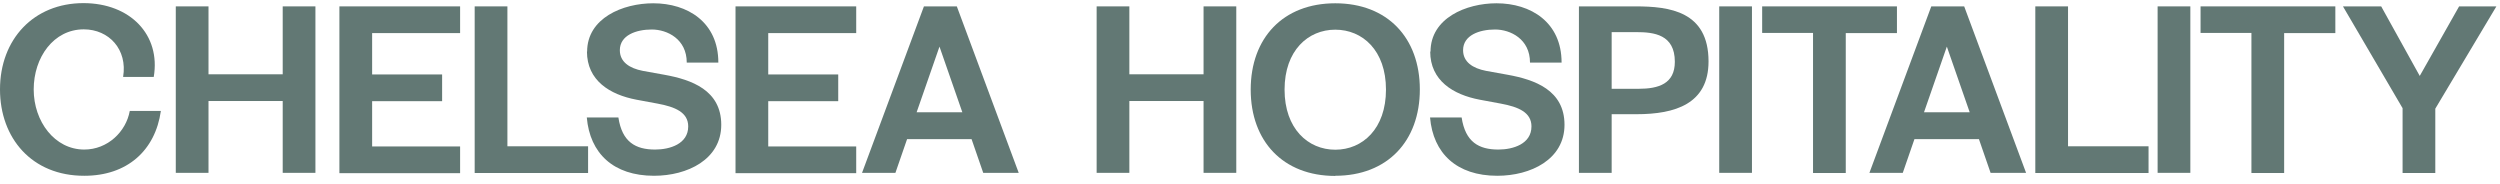 <svg xmlns="http://www.w3.org/2000/svg" width="217" height="16" viewBox="0 0 217 16" fill="none"><g clip-path="url(#clip0_120_29)"><path d="M0 7.764C0 3.396 2.939 0.271 7.242 0.271C11.306 0.271 13.964 3.028 13.345 6.676H10.687C11.081 4.3 9.464 2.547 7.27 2.547C4.655 2.547 2.925 4.979 2.925 7.764C2.925 10.549 4.753 12.981 7.312 12.981C9.351 12.981 10.941 11.426 11.264 9.63H13.964C13.472 13.08 11.025 15.257 7.326 15.257C2.756 15.271 0 11.977 0 7.764Z" fill="#627874"></path><path d="M27.379 15.003H24.539V8.768H18.098V15.003H15.258V0.554H18.098V6.449H24.539V0.554H27.379V15.003Z" fill="#627874"></path><path d="M39.937 0.554V2.873H32.301V6.463H38.376V8.782H32.301V12.712H39.937V15.031H29.46V0.554H39.937Z" fill="#627874"></path><path d="M51.046 12.698V15.017H41.202V0.554H44.043V12.698H51.046Z" fill="#627874"></path><path d="M50.962 4.484C50.962 1.572 54.055 0.285 56.699 0.285C59.68 0.285 62.352 1.925 62.352 5.431H59.61C59.61 3.396 57.922 2.561 56.573 2.561C55.223 2.561 53.802 3.056 53.802 4.357C53.802 5.375 54.632 5.926 55.799 6.152L57.684 6.492C60.018 6.916 62.605 7.821 62.605 10.832C62.605 13.843 59.666 15.257 56.769 15.257C53.24 15.257 51.201 13.306 50.934 10.196H53.676C53.999 12.331 55.166 12.981 56.868 12.981C58.133 12.981 59.737 12.5 59.737 10.973C59.737 9.757 58.612 9.277 57.079 8.994L55.251 8.655C52.93 8.216 50.948 6.987 50.948 4.47L50.962 4.484Z" fill="#627874"></path><path d="M74.319 0.554V2.873H66.683V6.463H72.758V8.782H66.683V12.712H74.319V15.031H63.843V0.554H74.319Z" fill="#627874"></path><path d="M83.052 0.554L88.424 15.003H85.344L84.332 12.076H78.735L77.722 15.003H74.825L80.197 0.554H83.052ZM83.53 9.743L81.547 4.046L79.564 9.743H83.53Z" fill="#627874"></path><path d="M107.309 15.003H104.469V8.768H98.028V15.003H95.188V0.554H98.028V6.449H104.469V0.554H107.309V15.003Z" fill="#627874"></path><path d="M115.901 15.271C111.373 15.271 108.561 12.26 108.561 7.778C108.561 3.297 111.373 0.285 115.901 0.285C120.429 0.285 123.242 3.282 123.242 7.764C123.242 12.246 120.429 15.257 115.901 15.257V15.271ZM115.901 12.995C118.264 12.995 120.303 11.185 120.303 7.778C120.303 4.371 118.264 2.576 115.901 2.576C113.539 2.576 111.5 4.385 111.5 7.778C111.5 11.171 113.539 12.995 115.901 12.995Z" fill="#627874"></path><path d="M124.17 4.484C124.17 1.572 127.264 0.285 129.893 0.285C132.874 0.285 135.546 1.925 135.546 5.431H132.804C132.804 3.396 131.117 2.561 129.767 2.561C128.417 2.561 126.996 3.056 126.996 4.357C126.996 5.375 127.826 5.926 128.993 6.152L130.878 6.492C133.212 6.916 135.799 7.821 135.799 10.832C135.799 13.843 132.86 15.257 129.964 15.257C126.434 15.257 124.395 13.306 124.128 10.196H126.87C127.193 12.331 128.36 12.981 130.062 12.981C131.328 12.981 132.931 12.5 132.931 10.973C132.931 9.757 131.806 9.277 130.273 8.994L128.445 8.655C126.125 8.216 124.142 6.987 124.142 4.47L124.17 4.484Z" fill="#627874"></path><path d="M148.301 5.332C148.301 9.022 145.39 9.913 142.057 9.913H139.892V15.003H137.051V0.554H141.973C144.912 0.554 148.301 0.978 148.301 5.332ZM139.892 7.708H142.226C143.97 7.708 145.376 7.269 145.376 5.361C145.376 2.986 143.548 2.788 142.029 2.788H139.892V7.708Z" fill="#627874"></path><path d="M149.229 15.003V0.554H152.07V15.003H149.229Z" fill="#627874"></path><path d="M152.956 2.858V0.554H164.655V2.873H160.212V15.017H157.371V2.858H152.956Z" fill="#627874"></path><path d="M170.491 0.554L175.863 15.003H172.783L171.771 12.076H166.174L165.161 15.003H162.265L167.636 0.554H170.491ZM170.969 9.743L168.986 4.046L167.004 9.743H170.969Z" fill="#627874"></path><path d="M186.494 12.698V15.017H176.665V0.554H179.505V12.698H186.508H186.494Z" fill="#627874"></path><path d="M187.281 15.003V0.554H190.122V15.003H187.281Z" fill="#627874"></path><path d="M191.008 2.858V0.554H202.708V2.873H198.264V15.017H195.424V2.858H191.008Z" fill="#627874"></path><path d="M210.034 6.591L213.451 0.554H216.686L211.384 9.432V15.017H208.544V9.39L203.369 0.554H206.687L210.034 6.591Z" fill="#627874"></path></g><defs><clipPath id="clip0_120_29"><rect width="216.672" height="15" fill="white" transform="translate(0 0.271)"></rect></clipPath></defs></svg>